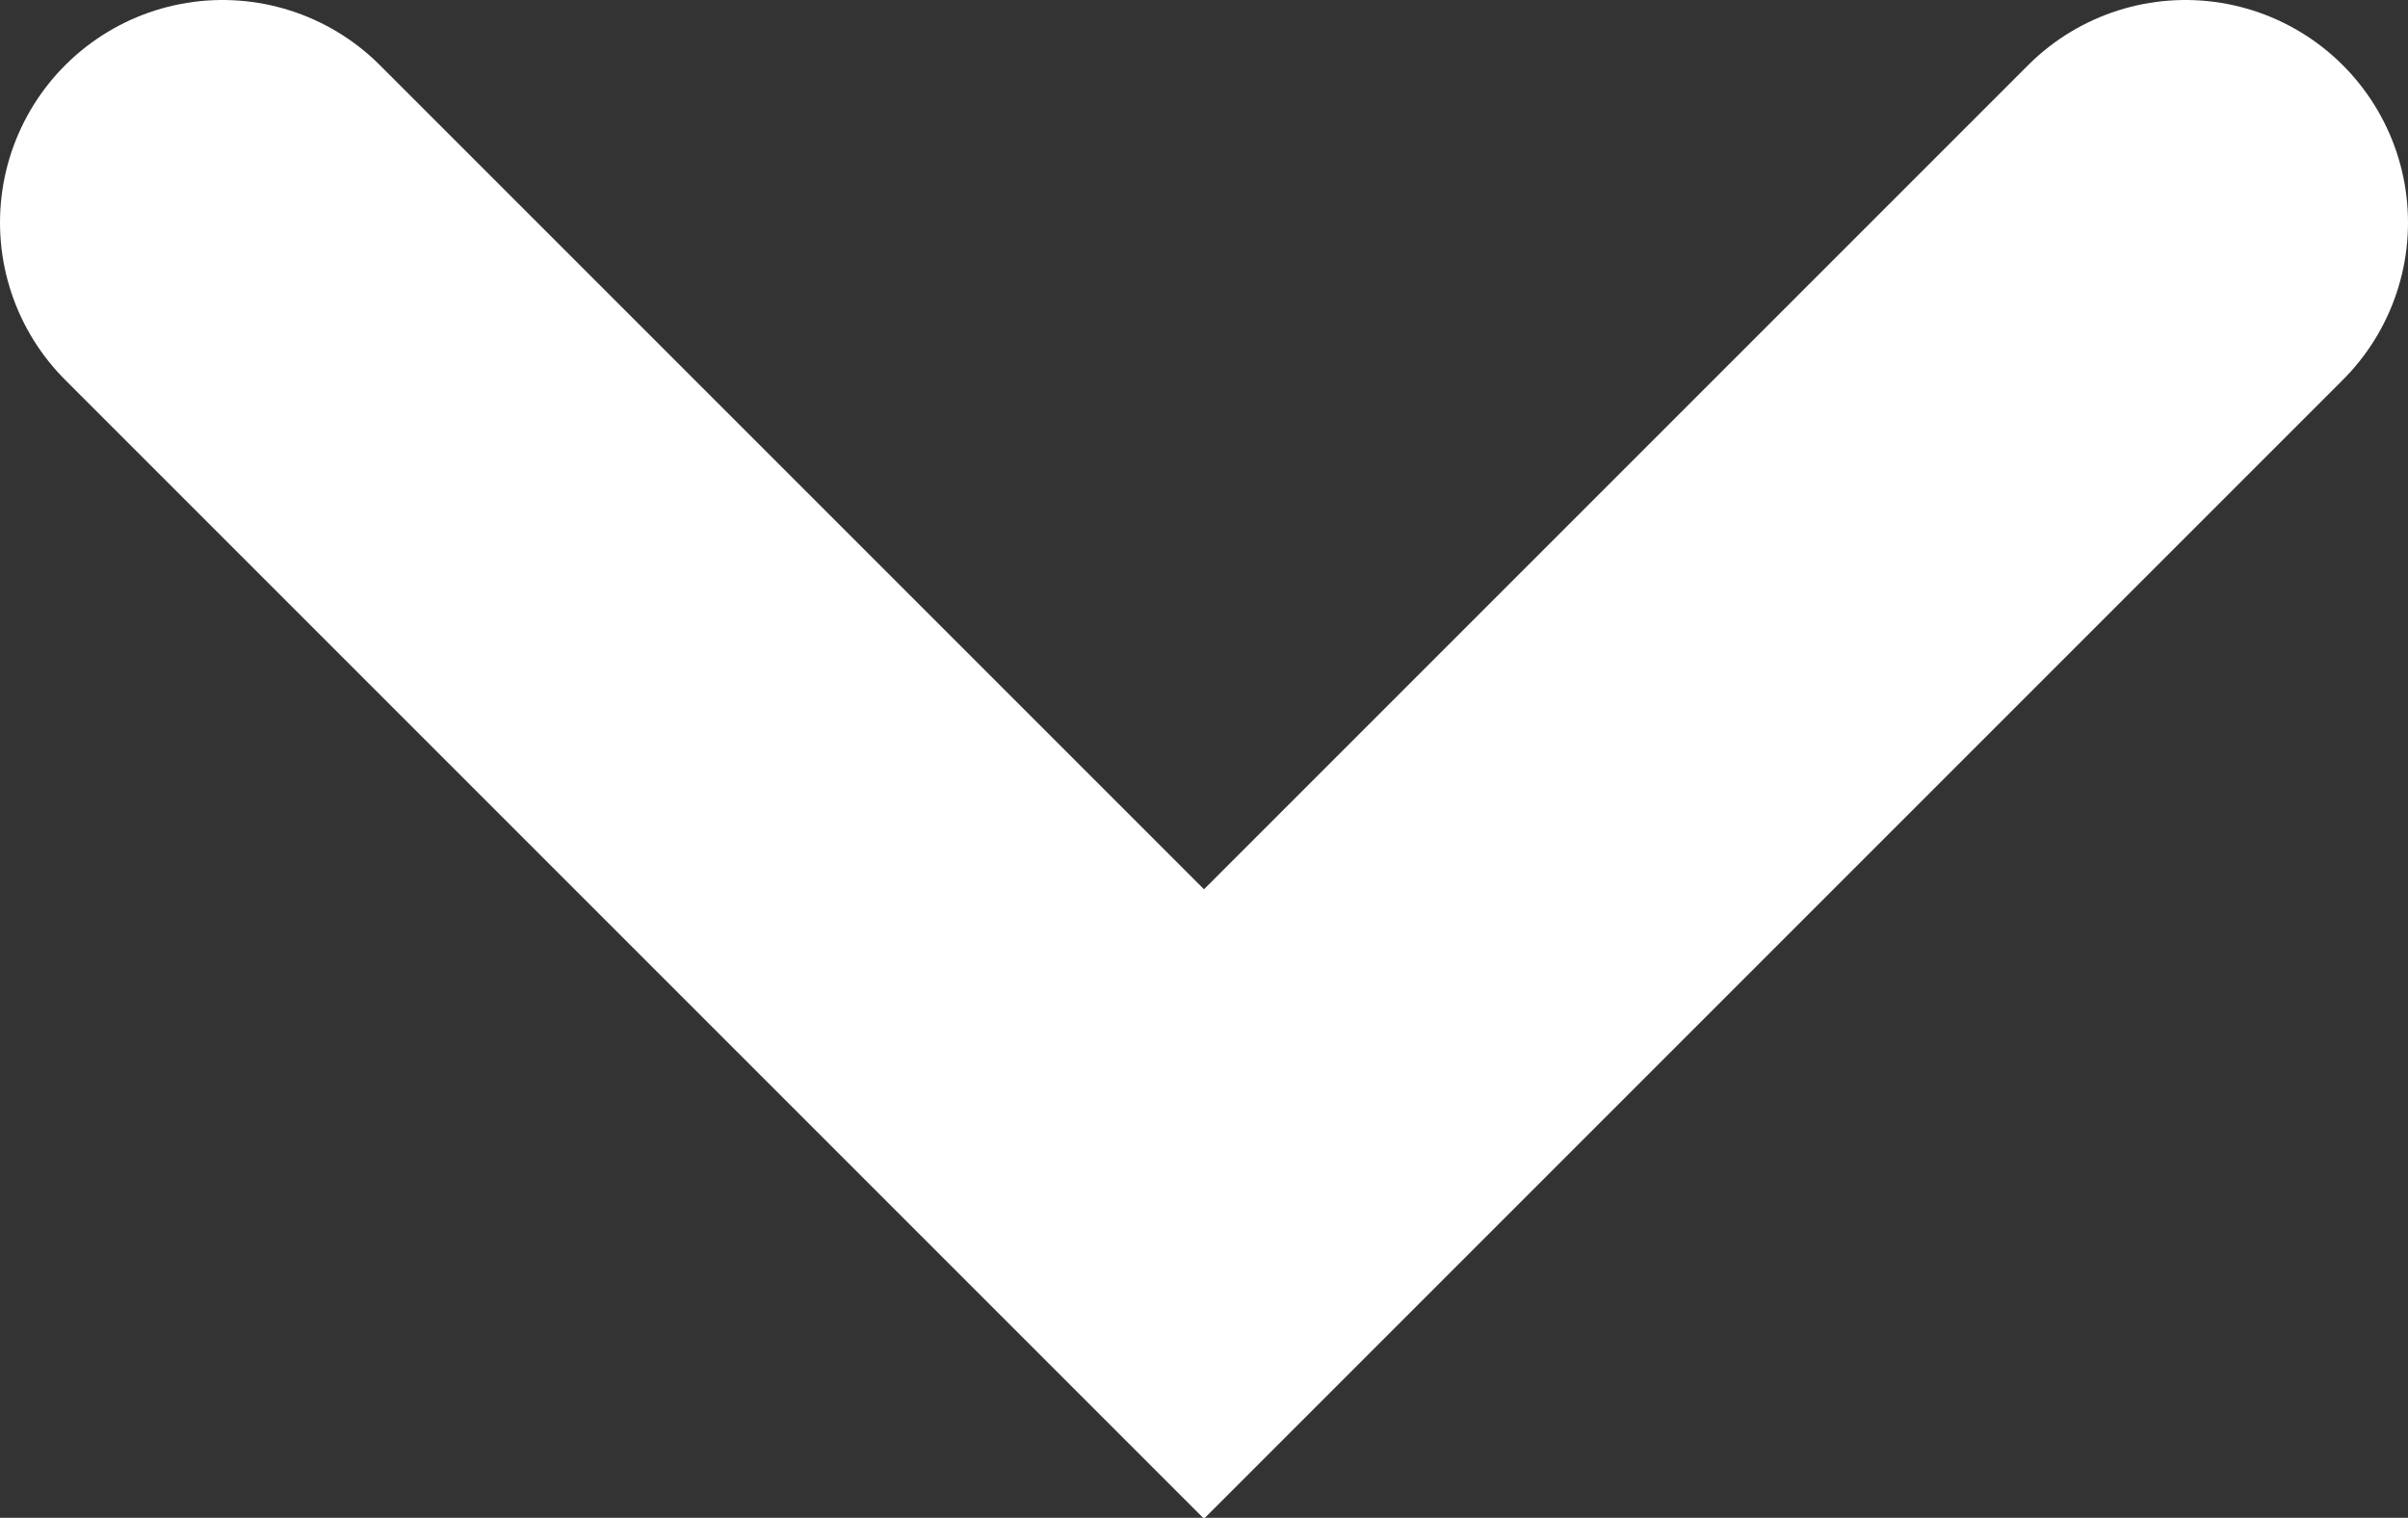 <?xml version="1.0" encoding="UTF-8"?>
<svg id="_レイヤー_2" data-name="レイヤー 2" xmlns="http://www.w3.org/2000/svg" viewBox="0 0 10.82 6.82">
  <rect x="0" y="0" width="10.82" height="6.82" fill="#333333" stroke="none"/>
  <defs>
    <style>
      .cls-1 {
        fill: none;
        stroke: #fff;
        stroke-linecap: round;
        stroke-miterlimit: 10;
        stroke-width: 2px;
      }
    </style>
  </defs>
  <g id="_レイヤー_1-2" data-name="レイヤー 1">
    <polyline class="cls-1" points="9.82 1 5.41 5.41 1 1"/>
  </g>
</svg>